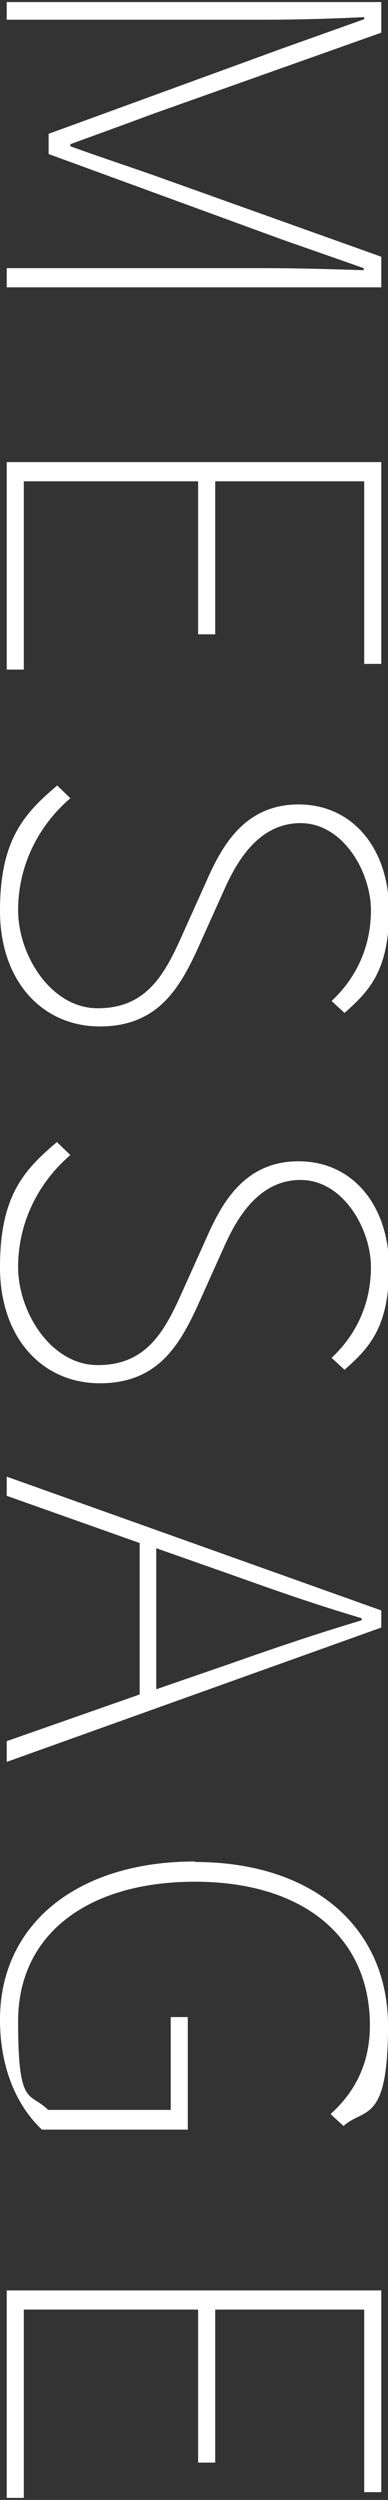 <?xml version="1.0" encoding="UTF-8"?>
<svg xmlns="http://www.w3.org/2000/svg" version="1.1" viewBox="0 0 75 482">
  <rect x="0" y="0" width="75" height="482" fill="#333333" stroke="none"/>
  <defs>
    <style>
      .cls-1 {
        fill: #fff;
      }
    </style>
  </defs>
  <!-- Generator: Adobe Illustrator 28.7.1, SVG Export Plug-In . SVG Version: 1.2.0 Build 142)  -->
  <g>
    <g id="_レイヤー_1" data-name="レイヤー_1">
      <g>
        <path class="cls-1" d="M73.7.4v5.9l-43.7,15.5c-5.4,2-10.9,4-16.4,6v.4c5.5,2,11,3.8,16.4,5.7l43.7,15.6v5.9H1.3v-3.7h50.1c5.7,0,13.1.2,18.9.4v-.4l-16-5.6L9.4,29.7v-3.9L54.4,9.4l16-5.7v-.4c-5.9.3-13.3.5-18.9.5H1.3V.4h72.4Z"/>
        <path class="cls-1" d="M73.7,89.1v38.9h-3.3v-35.2h-28.8v29.5h-3.3v-29.5H4.6v36.3H1.3v-40h72.4Z"/>
        <path class="cls-1" d="M11,151.4l2.6,2.5c-6.2,5.3-10.1,13-10.1,21.6s6.3,18.9,15.4,18.9,12.7-6.1,16-13.4l5-11.1c2.8-6.3,7.1-14.8,17.8-14.8s17.5,8.8,17.5,20.5-4,15.6-8.6,19.7l-2.5-2.3c4.5-4.2,7.6-10.1,7.6-17.5s-5.4-16.8-13.6-16.8-12.4,7.6-14.7,12.7l-5,11.1c-3.7,8.2-8,15.4-19.1,15.4S0,189.2,0,175.6s4.6-18.7,11-24.1Z"/>
        <path class="cls-1" d="M11,220.2l2.6,2.5c-6.2,5.3-10.1,13-10.1,21.6s6.3,18.9,15.4,18.9,12.7-6.1,16-13.4l5-11.1c2.8-6.3,7.1-14.8,17.8-14.8s17.5,8.8,17.5,20.5-4,15.6-8.6,19.7l-2.5-2.3c4.5-4.2,7.6-10.1,7.6-17.5s-5.4-16.8-13.6-16.8-12.4,7.6-14.7,12.7l-5,11.1c-3.7,8.2-8,15.4-19.1,15.4S0,258,0,244.3s4.6-18.7,11-24.1Z"/>
        <path class="cls-1" d="M27,326.8v-29.3l-25.7-9.1v-3.7l72.4,25.8v3.3L1.3,339.7v-4l25.7-9ZM30.2,325.7l14.5-5c8.8-3.1,16.2-5.6,25.2-8.3v-.4c-9.1-2.7-16.5-5.3-25.2-8.4l-14.5-5.1v27.1Z"/>
        <path class="cls-1" d="M37.7,359c22.8,0,37.3,12.6,37.3,31.6s-4.6,15.7-8.6,19.3l-2.5-2.3c4.1-3.7,7.6-9,7.6-17.1,0-17.2-13.1-27.7-33.8-27.7s-34.2,10.1-34.2,26.9,2.2,13.5,5.8,17.1h23.7v-17.9h3.3v21.7H8.1c-4.8-4.5-8.1-11.8-8.1-21.2,0-18.4,14.9-30.5,37.7-30.5Z"/>
        <path class="cls-1" d="M73.7,441.6v38.9h-3.3v-35.2h-28.8v29.5h-3.3v-29.5H4.6v36.3H1.3v-40h72.4Z"/>
      </g>
    </g>
  </g>
</svg>